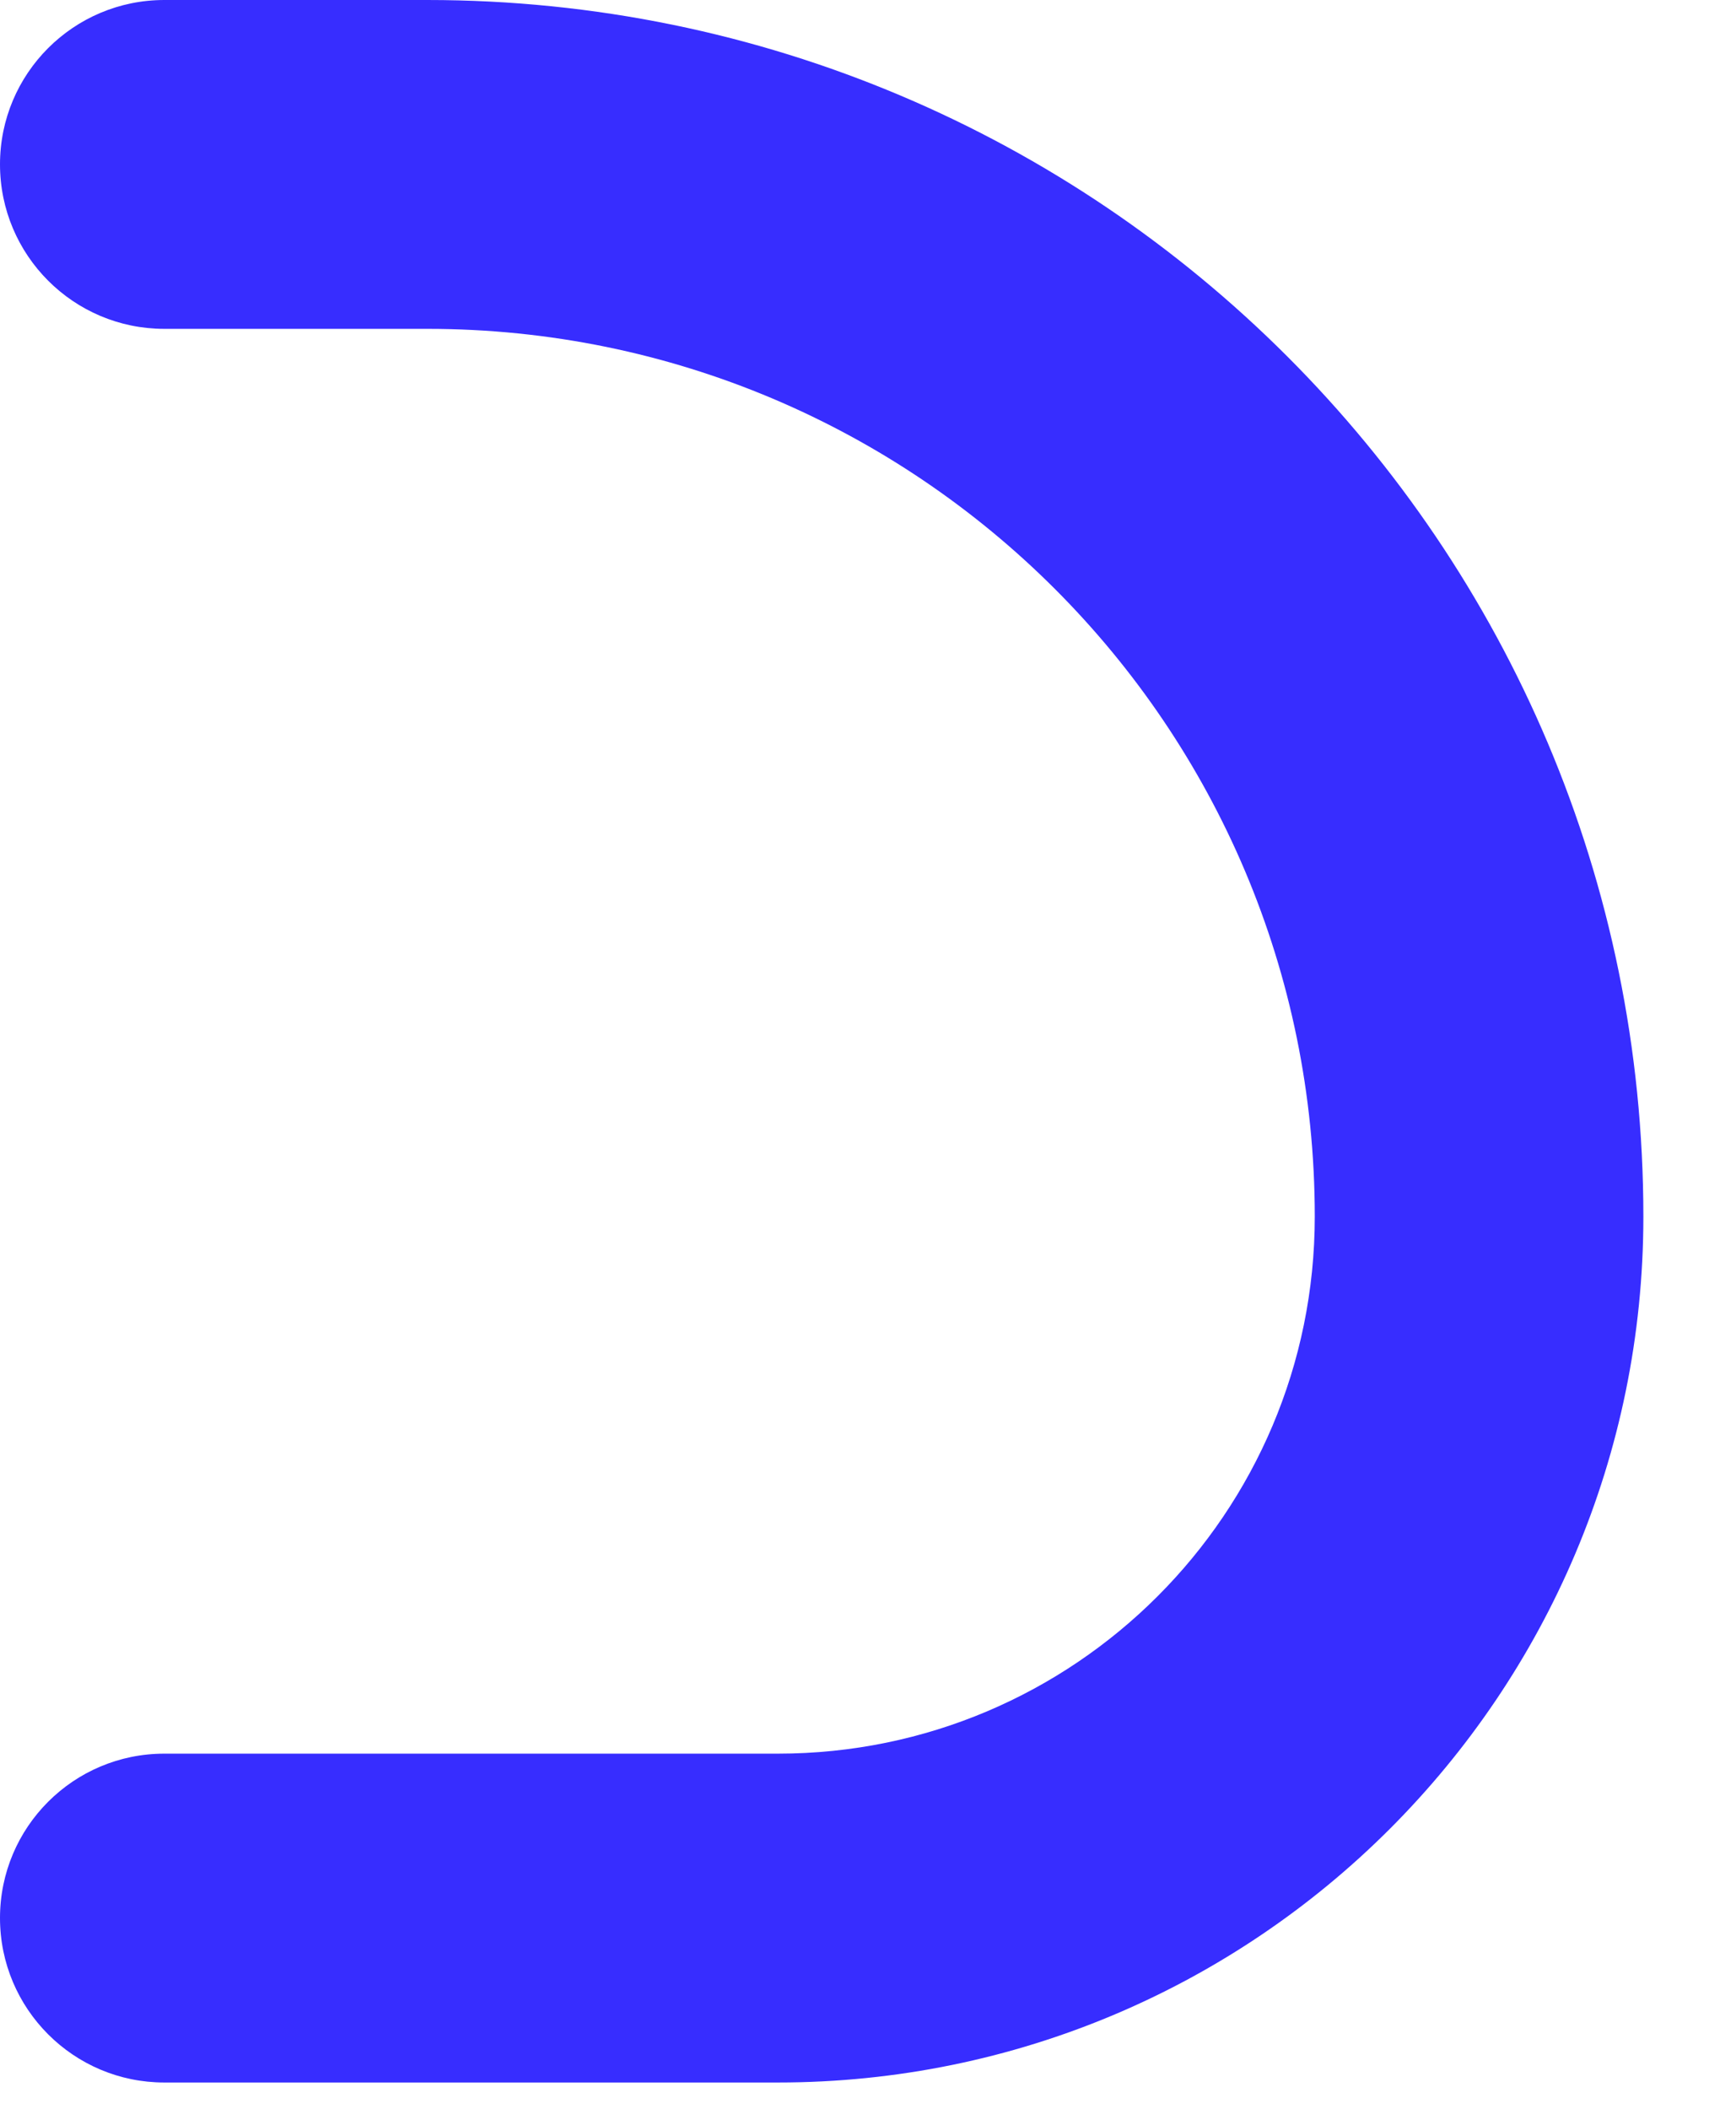 <?xml version="1.0" encoding="utf-8"?>
<svg xmlns="http://www.w3.org/2000/svg" fill="none" height="100%" overflow="visible" preserveAspectRatio="none" style="display: block;" viewBox="0 0 14 17" width="100%">
<path clip-rule="evenodd" d="M0 1.325C0 0.593 0.593 0 1.325 0H3.446C8.862 0 13.253 4.391 13.253 9.807C13.253 13.662 10.128 16.788 6.273 16.788H1.325C0.593 16.788 0 16.194 0 15.462C0 14.73 0.593 14.137 1.325 14.137H6.273C8.664 14.137 10.603 12.199 10.603 9.807C10.603 5.855 7.398 2.651 3.446 2.651H1.325C0.593 2.651 0 2.057 0 1.325Z" fill="#372DFF" fill-rule="evenodd" id="Vector (Stroke)"/>
</svg>
